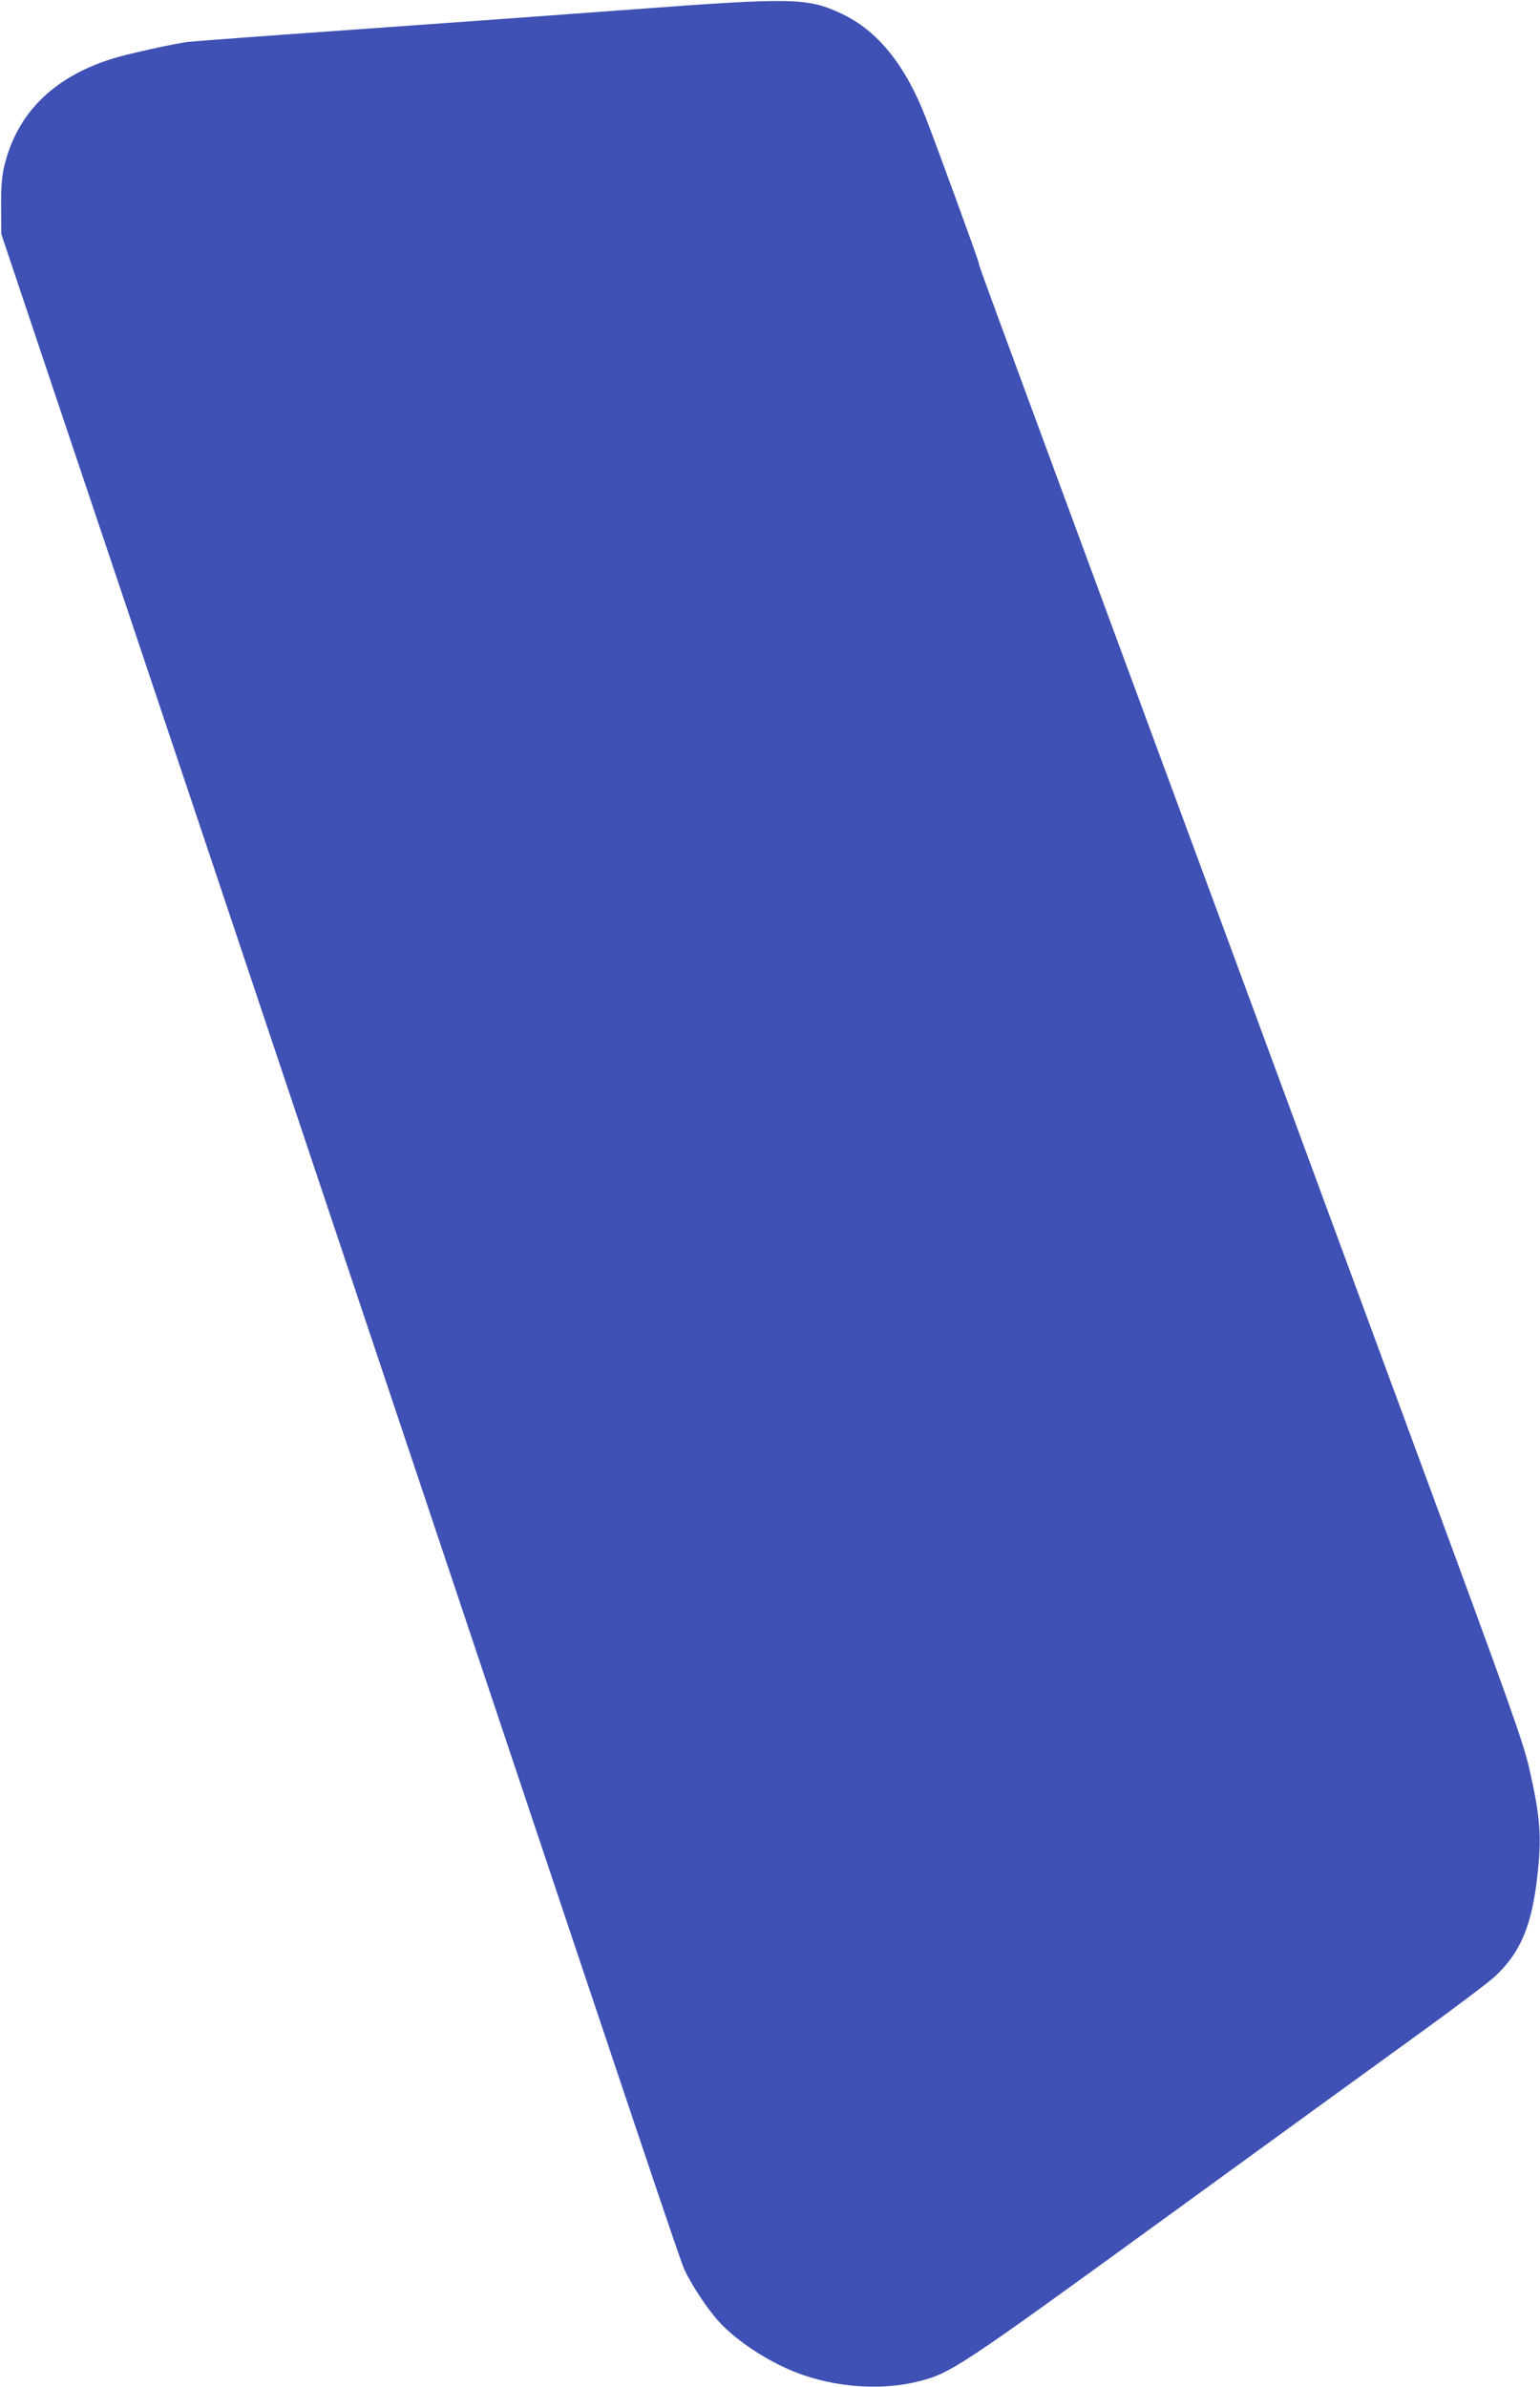<?xml version="1.0" standalone="no"?>
<!DOCTYPE svg PUBLIC "-//W3C//DTD SVG 20010904//EN"
 "http://www.w3.org/TR/2001/REC-SVG-20010904/DTD/svg10.dtd">
<svg version="1.0" xmlns="http://www.w3.org/2000/svg"
 width="826pt" height="1280pt" viewBox="0 0 826 1280"
 preserveAspectRatio="xMidYMid meet">
<g transform="translate(0,1280) scale(0.1,-0.1)"
fill="#3f51b5" stroke="none">
<path d="M3400 12750 c-360 -27 -1037 -76 -1505 -109 -467 -33 -868 -63 -890
-66 -86 -12 -334 -67 -410 -92 -312 -100 -504 -292 -572 -573 -13 -56 -18
-112 -17 -220 l1 -145 275 -820 c286 -847 1373 -4092 1993 -5945 1170 -3497
1370 -4091 1395 -4148 37 -81 124 -213 184 -279 105 -116 297 -237 464 -292
198 -66 425 -77 607 -31 175 44 218 73 1310 866 561 408 1180 857 1375 998
195 141 381 281 413 312 132 126 192 266 222 527 25 218 18 315 -42 582 -33
144 -96 321 -616 1730 -318 864 -610 1653 -647 1755 -37 102 -400 1083 -805
2180 -904 2448 -885 2396 -885 2409 0 11 -222 619 -287 786 -109 279 -257 461
-448 551 -182 86 -260 88 -1115 24z"/>
</g>
</svg>
